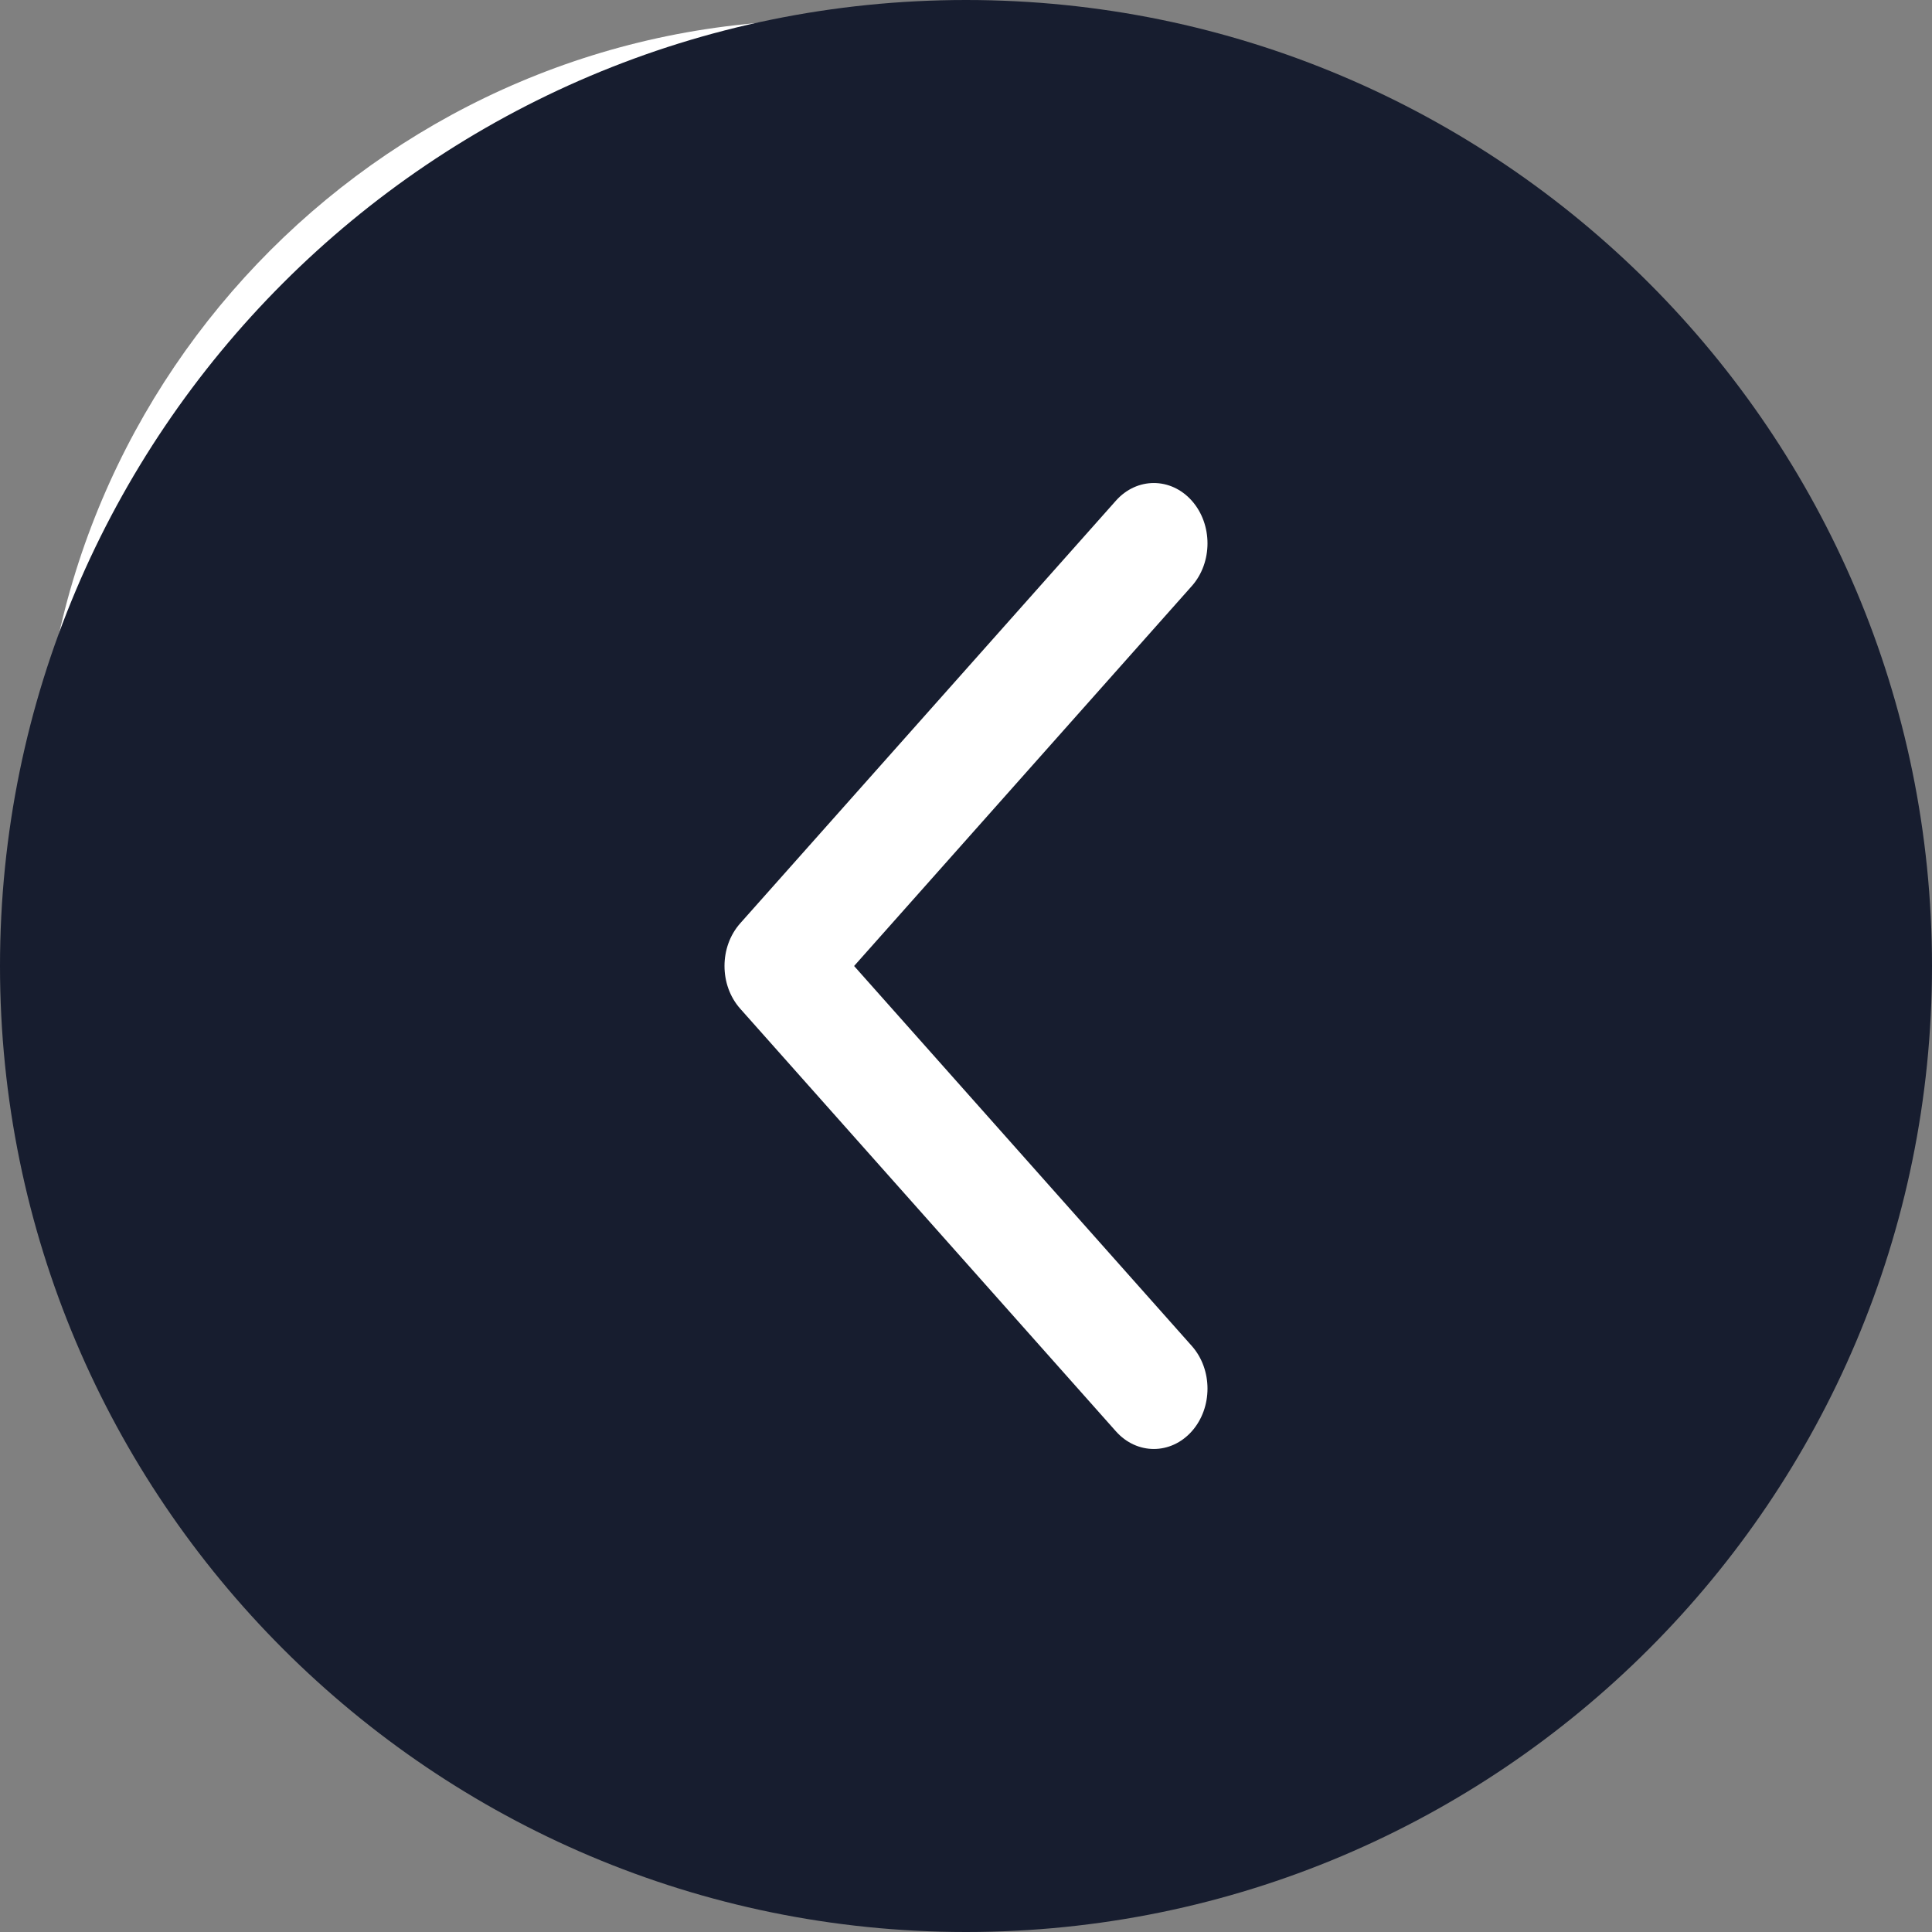 <svg width="24" height="24" viewBox="0 0 24 24" fill="none" xmlns="http://www.w3.org/2000/svg">
<rect x="0" y="0" width="24" height="24" fill="#808080" stroke="none"/>
<path d="M10.25 0.25C4.874 0.25 0.5 4.624 0.5 10C0.5 15.376 4.874 19.75 10.25 19.75C15.626 19.75 20 15.376 20 10C20 4.624 15.626 0.25 10.25 0.25Z" fill="#ffffff"/>
<path fill-rule="evenodd" clip-rule="evenodd" d="M12 0C5.376 0 0 5.377 0 12C0 18.623 5.376 24 12 24C18.624 24 24 18.623 24 12C24 5.377 18.624 0 12 0ZM13.862 6.22L9.195 11.47C8.935 11.763 8.935 12.237 9.195 12.53L13.862 17.78C14.122 18.073 14.544 18.073 14.805 17.78C15.065 17.487 15.065 17.013 14.805 16.72L10.61 12L14.805 7.28C15.065 6.987 15.065 6.513 14.805 6.22C14.544 5.927 14.122 5.927 13.862 6.22Z" fill="#171D2F"/>
</svg>
